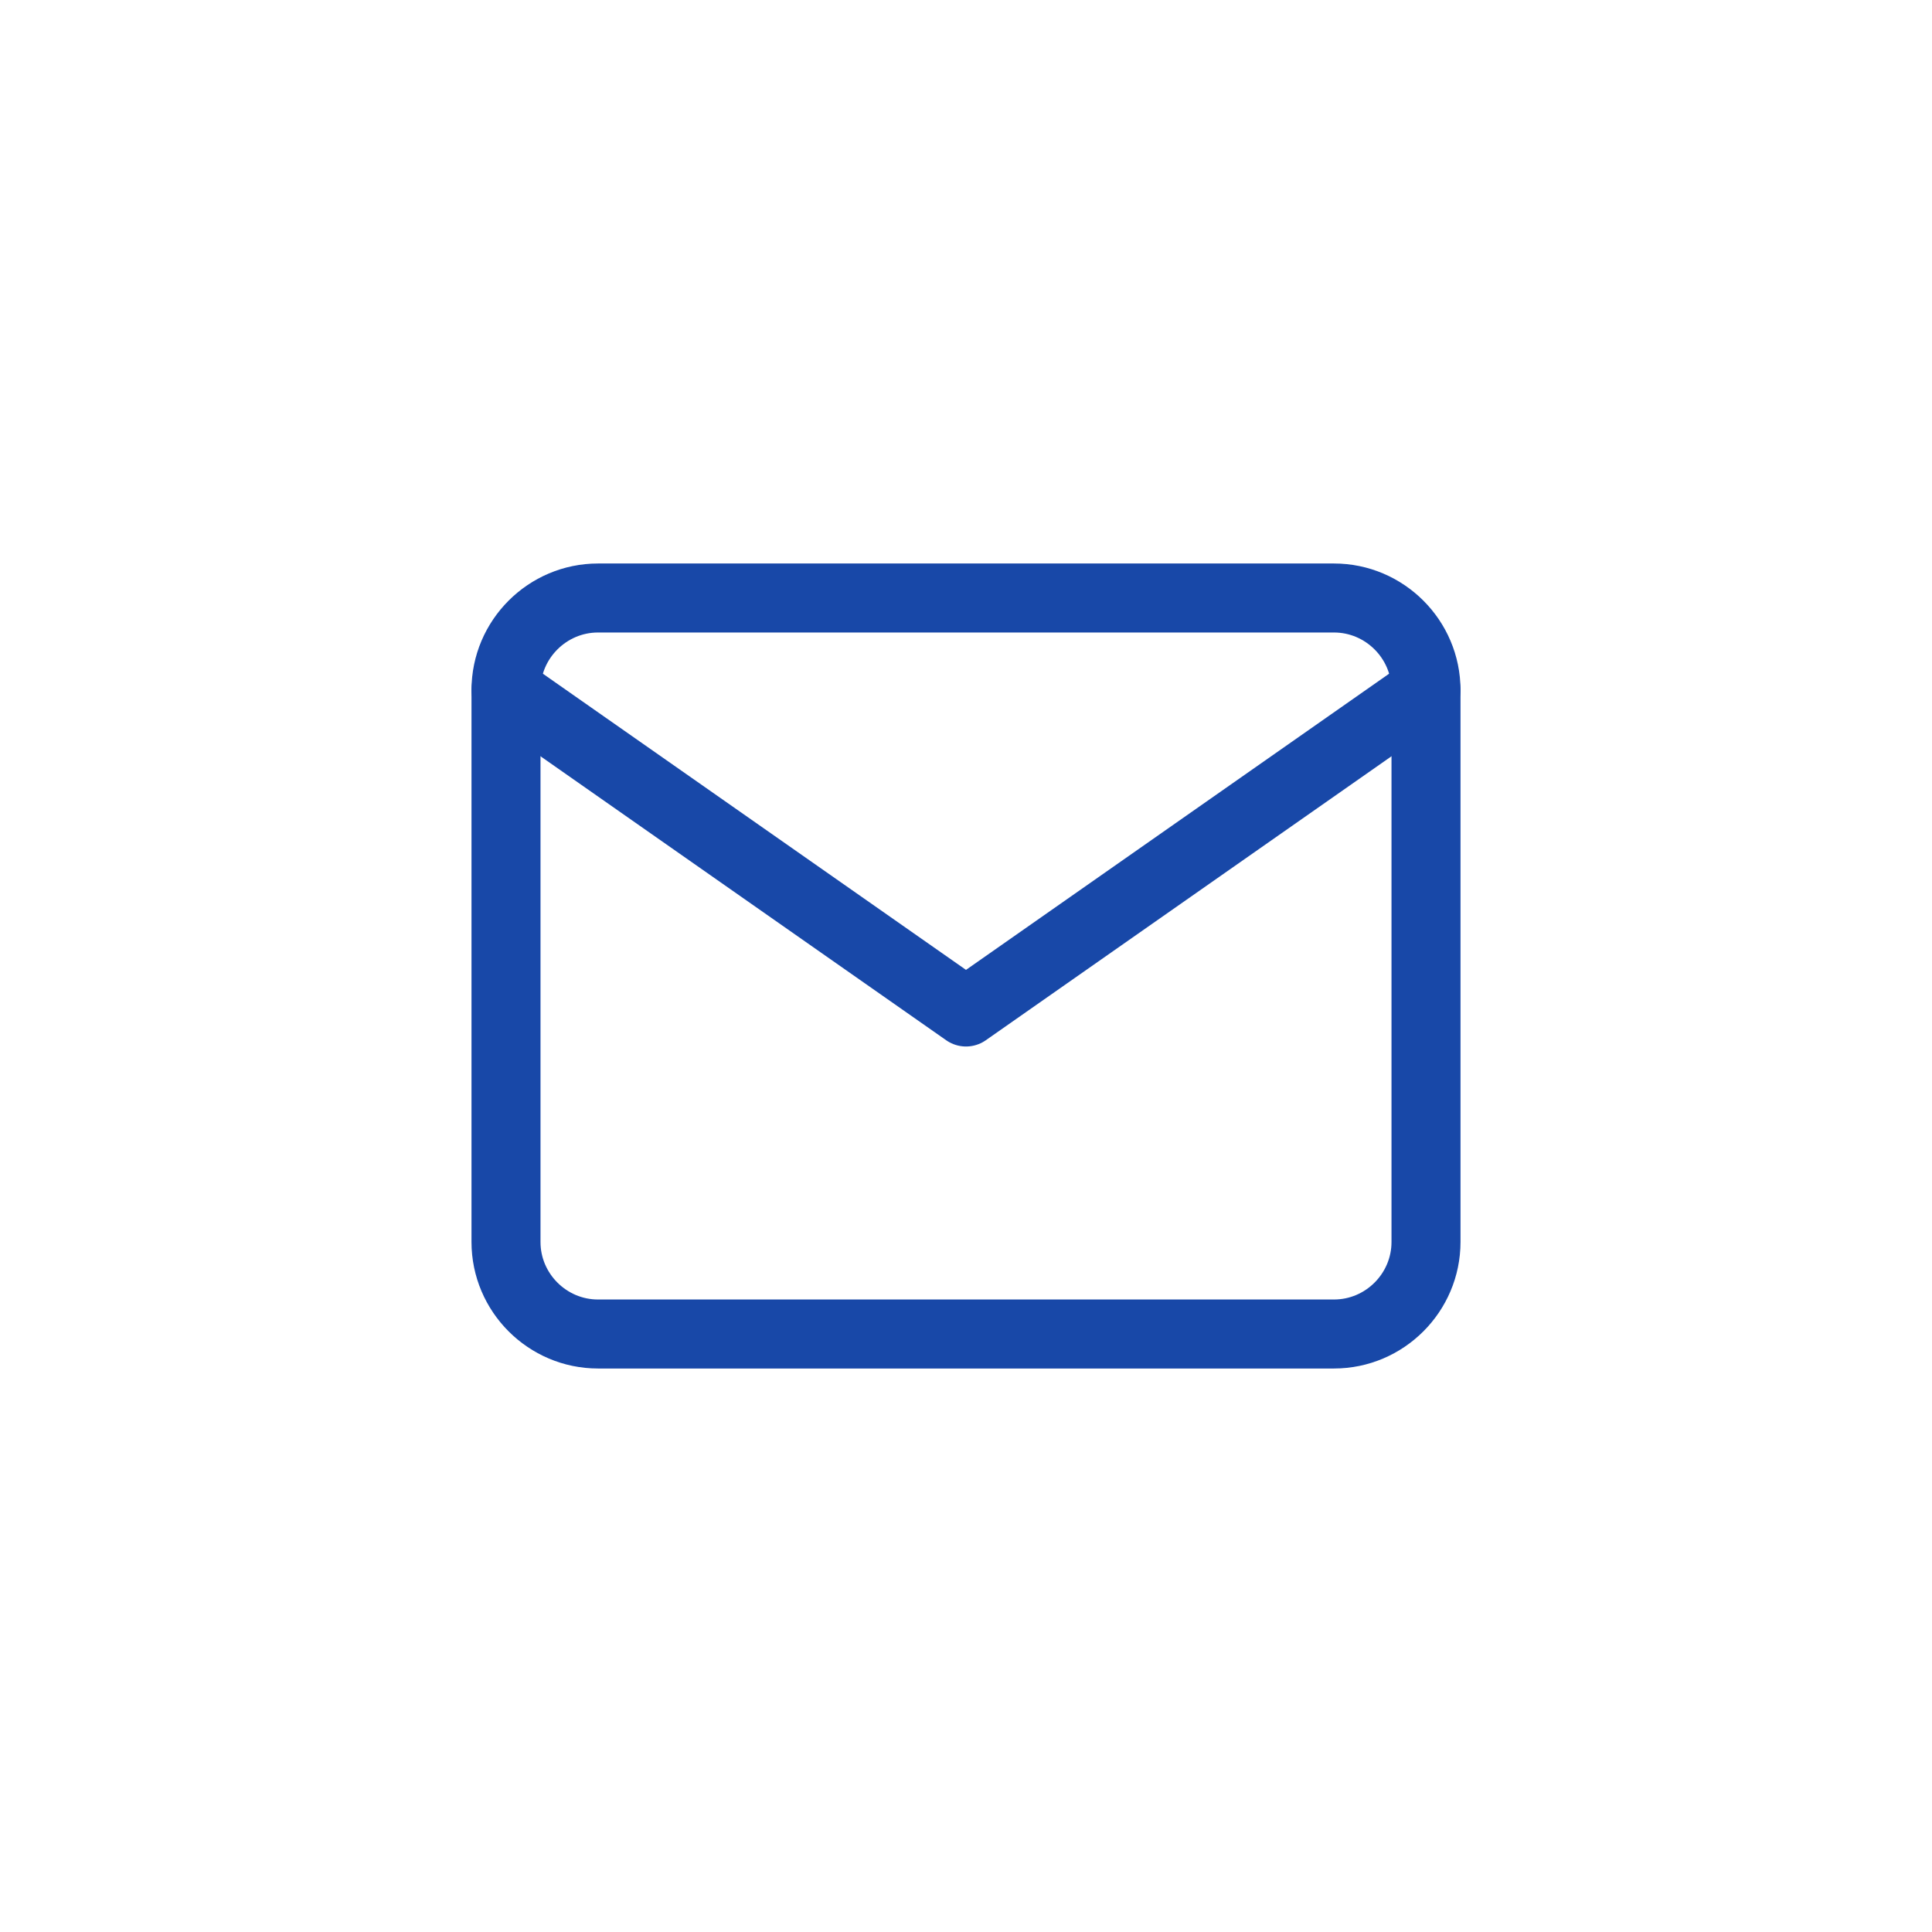 <?xml version="1.0" encoding="UTF-8"?>
<svg width="42px" height="42px" viewBox="0 0 42 42" version="1.1" xmlns="http://www.w3.org/2000/svg" xmlns:xlink="http://www.w3.org/1999/xlink">
    <title>picto-mail</title>
    <g id="Page-1" stroke="none" stroke-width="1" fill="none" fill-rule="evenodd">
        <g id="Fitxa-Nescafe---model-basic---DEV2" transform="translate(-20, -3917)">
            <g id="Row-Datos-de-contacto-Copy" transform="translate(0, 3816)">
                <g id="picto-mail" transform="translate(20, 101)">
                    <g id="8666723_mail_icon" transform="translate(11, 13)" stroke="#1848A8" stroke-linecap="round" stroke-linejoin="round" stroke-width="1.5">
                        <path d="M2,0 L18,0 C19.1,0 20,0.9 20,2 L20,14 C20,15.1 19.1,16 18,16 L2,16 C0.9,16 0,15.1 0,14 L0,2 C0,0.9 0.9,0 2,0 Z" id="Path"></path>
                        <polyline id="Path" points="20 2 10 9 0 2"></polyline>
                    </g>
                </g>
            </g>
        </g>
    </g>
</svg>
